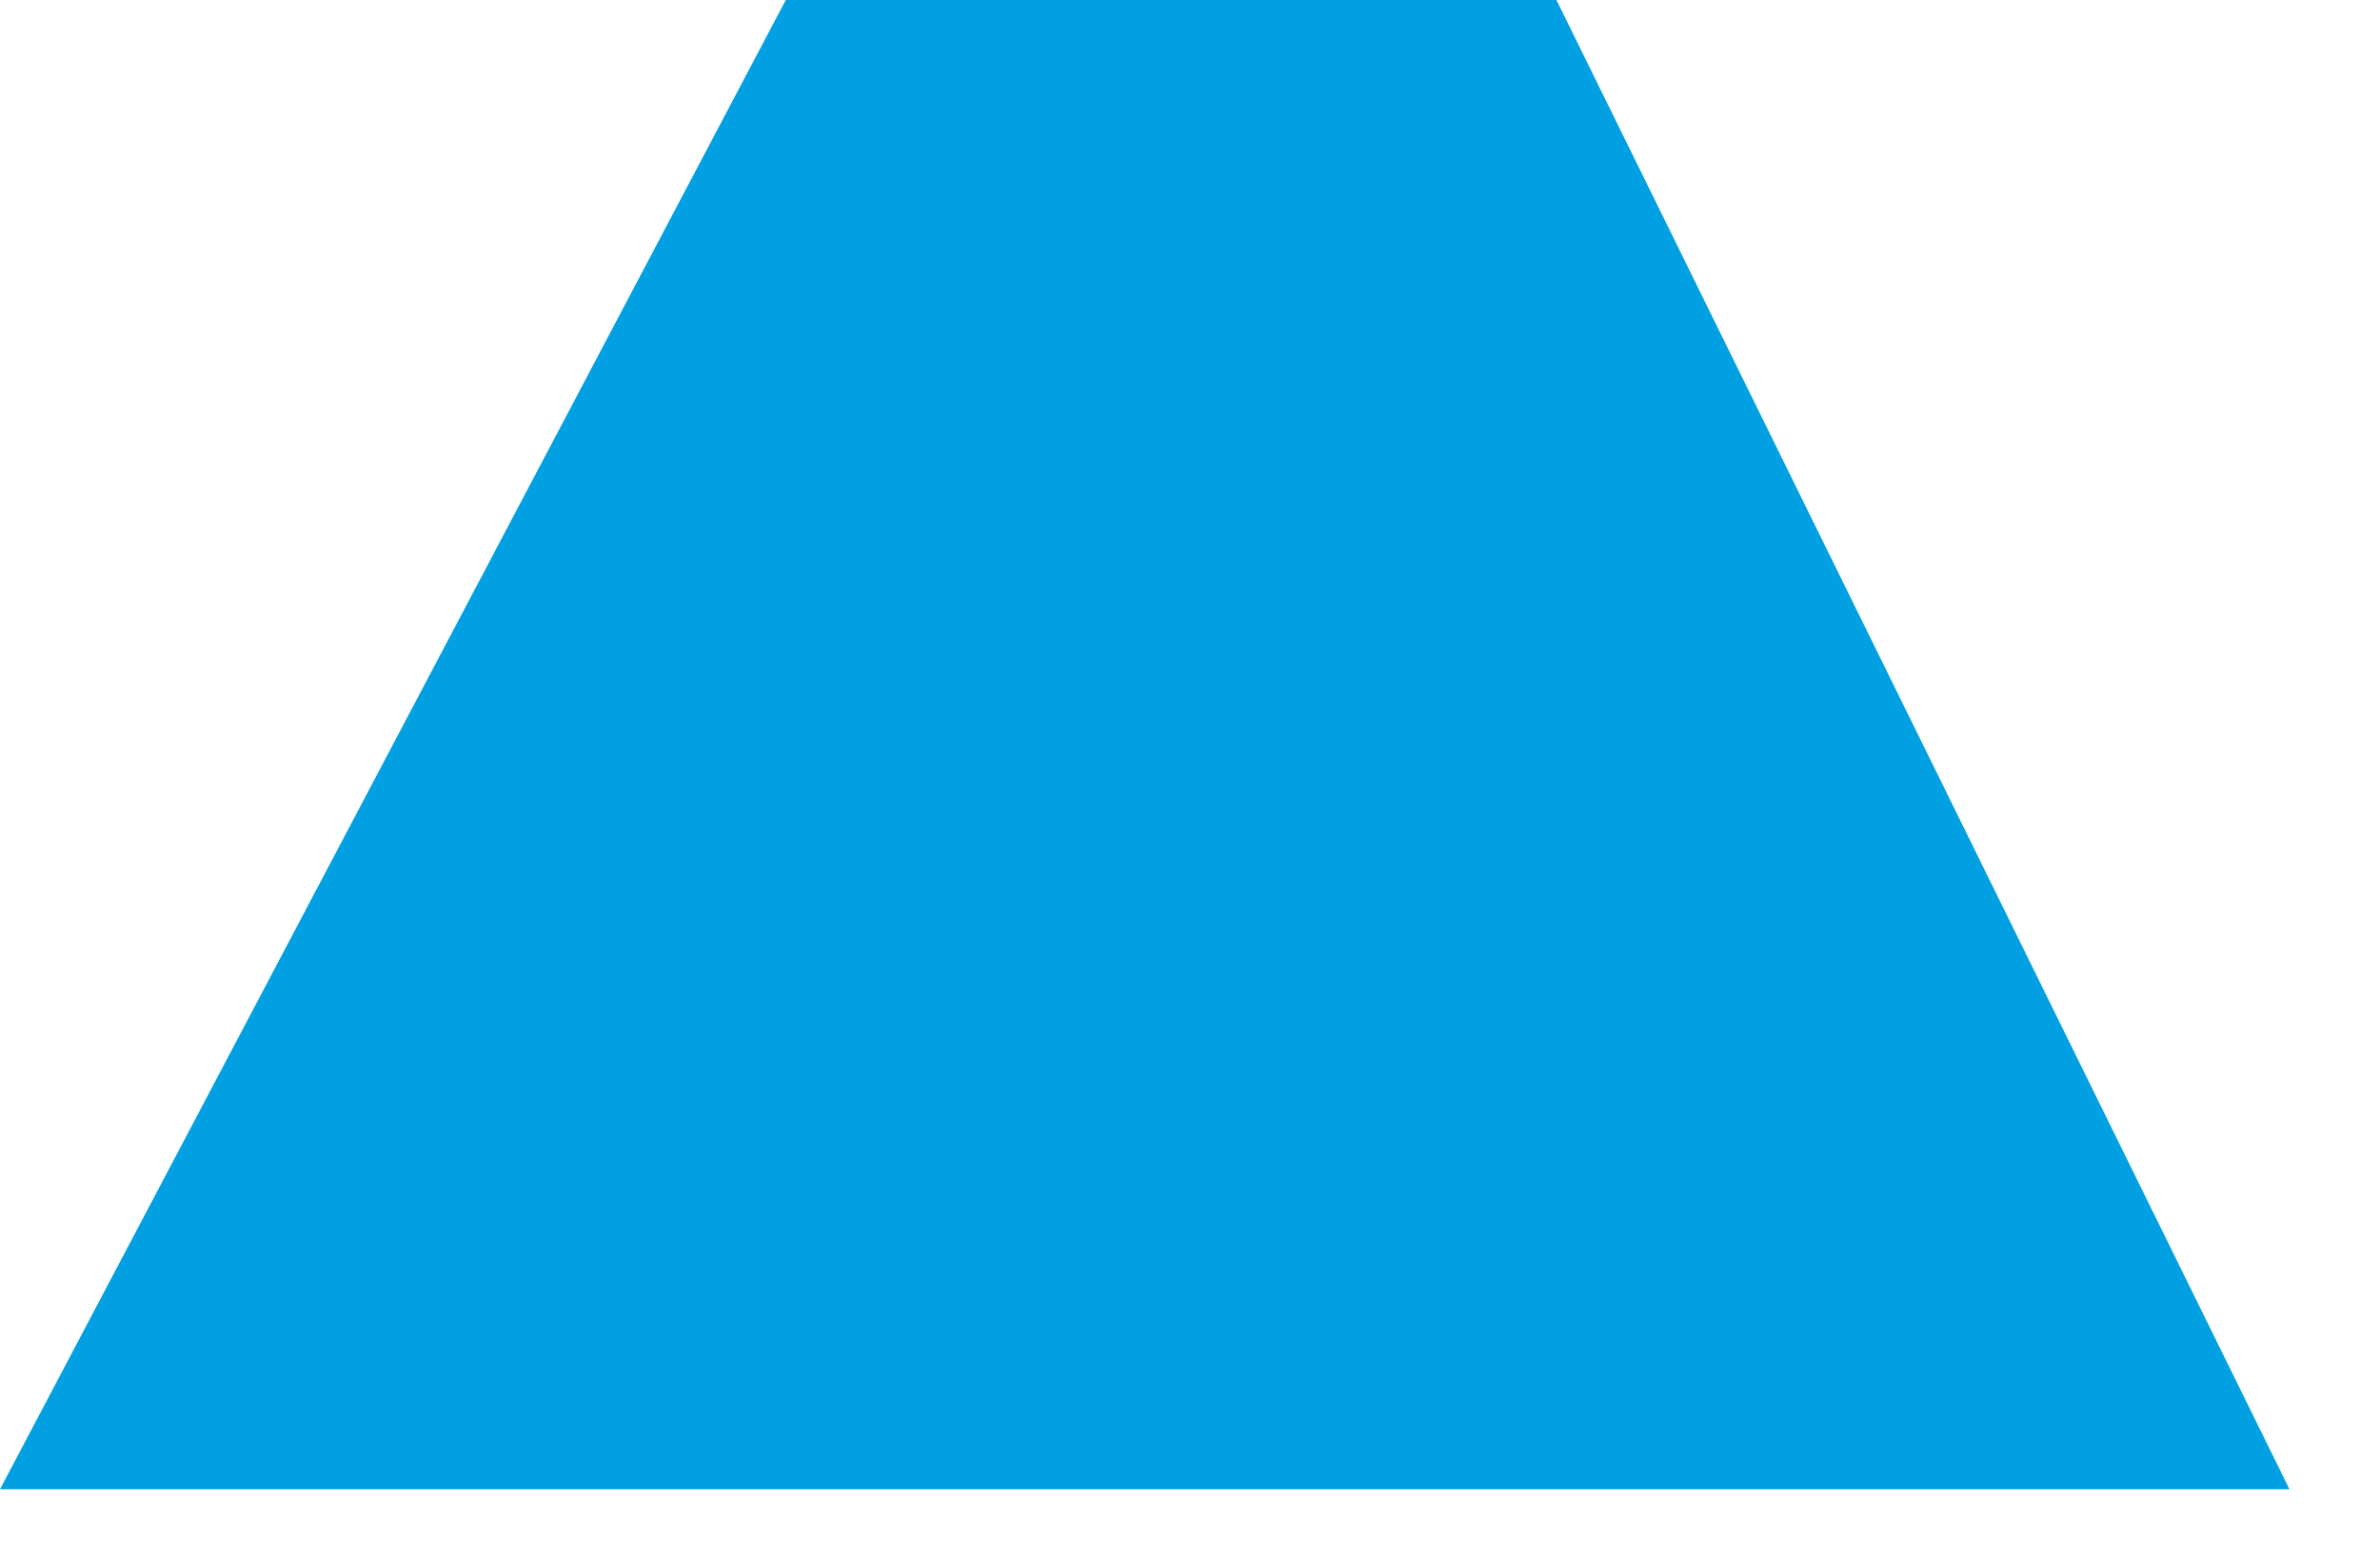 <?xml version="1.0" encoding="UTF-8"?> <svg xmlns="http://www.w3.org/2000/svg" width="26" height="17" viewBox="0 0 26 17" fill="none"><path fill-rule="evenodd" clip-rule="evenodd" d="M0 16.264H25.011L17.003 0H8.584L0 16.264Z" fill="#00A0E3"></path></svg> 